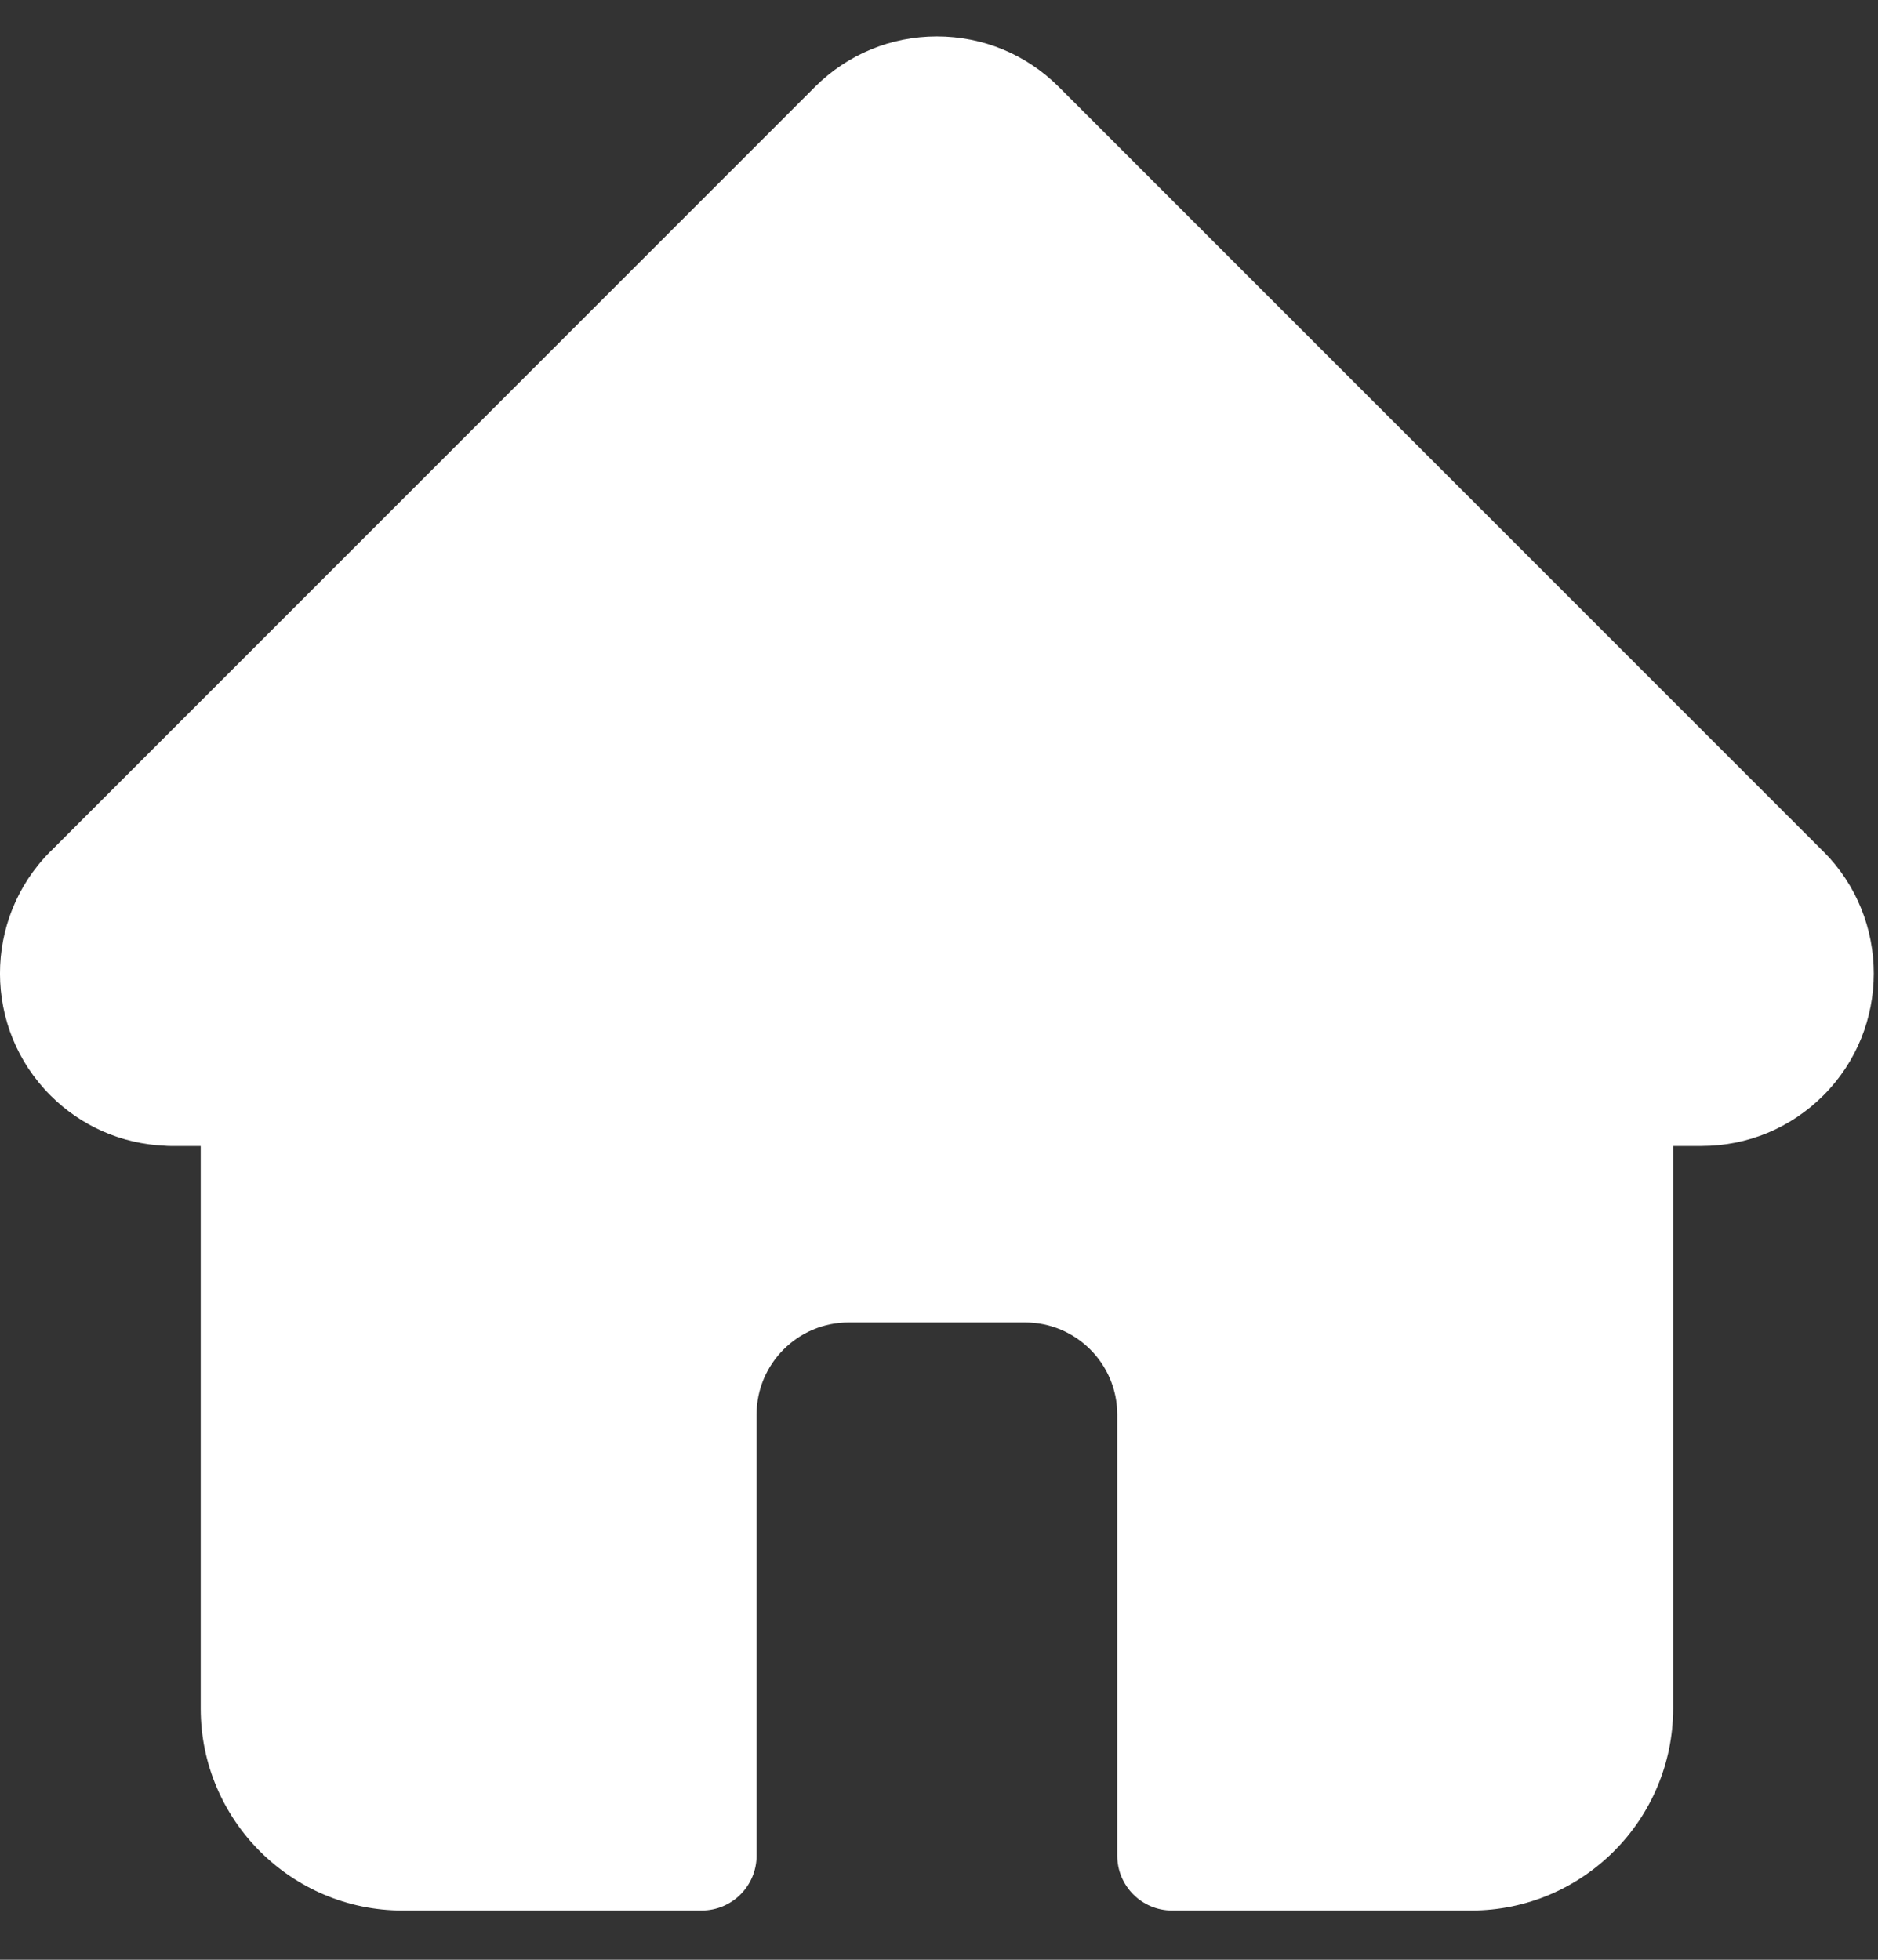 <svg width="23" height="24" viewBox="0 0 23 24" fill="none" xmlns="http://www.w3.org/2000/svg">
<rect x="0" y="0" width="23" height="24" fill="#333333" stroke="none"/>
<g clip-path="url(#clip0_185_1067)">
<path d="M22.332 10.428C22.331 10.428 22.331 10.427 22.33 10.427L12.968 1.065C12.569 0.666 12.039 0.446 11.474 0.446C10.91 0.446 10.379 0.666 9.98 1.065L0.623 10.422C0.62 10.425 0.617 10.428 0.613 10.431C-0.206 11.256 -0.205 12.593 0.618 13.415C0.993 13.791 1.489 14.008 2.02 14.031C2.041 14.033 2.063 14.034 2.085 14.034H2.458V20.924C2.458 22.287 3.567 23.397 4.931 23.397H8.593C8.965 23.397 9.266 23.096 9.266 22.724V17.323C9.266 16.701 9.772 16.195 10.394 16.195H12.554C13.177 16.195 13.683 16.701 13.683 17.323V22.724C13.683 23.096 13.984 23.397 14.355 23.397H18.018C19.381 23.397 20.491 22.287 20.491 20.924V14.034H20.837C21.401 14.034 21.931 13.815 22.331 13.415C23.154 12.592 23.154 11.252 22.332 10.428Z" fill="white"/>
</g>
<defs>
<clipPath id="clip0_185_1067">
<rect width="22.951" height="22.951" fill="white" transform="translate(0 0.446)"/>
</clipPath>
</defs>
</svg>

